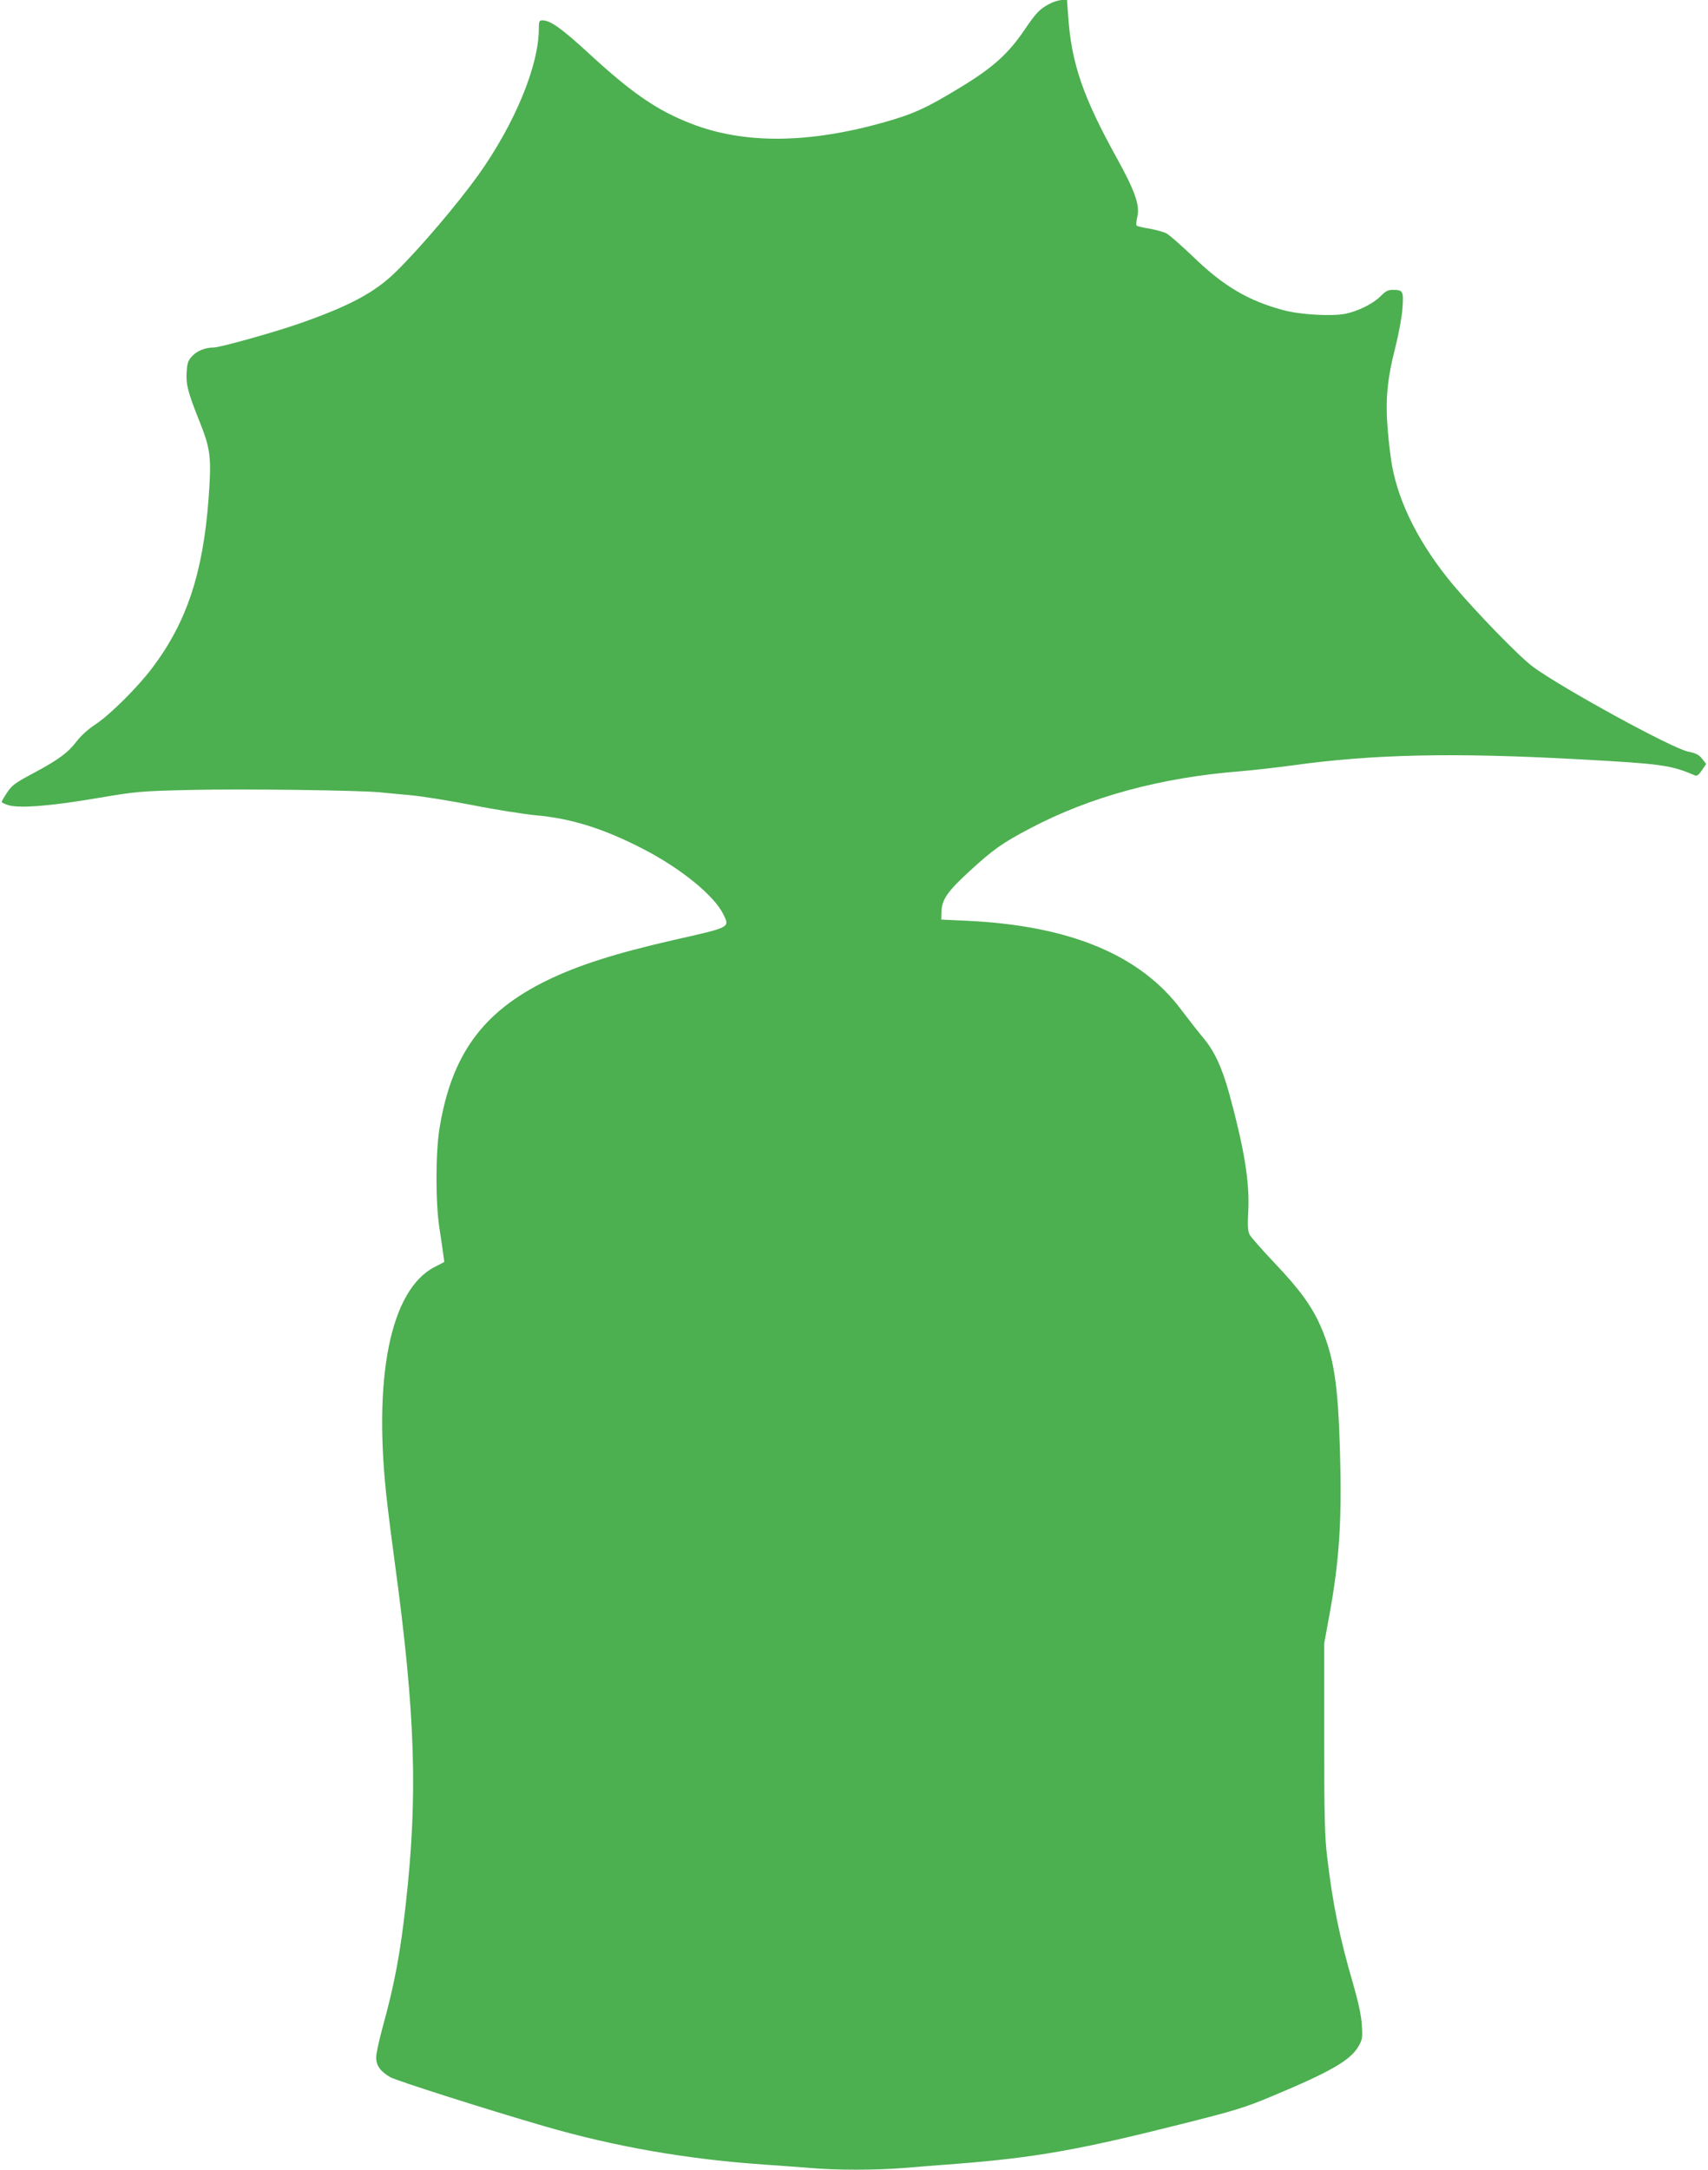 <?xml version="1.0" standalone="no"?>
<!DOCTYPE svg PUBLIC "-//W3C//DTD SVG 20010904//EN"
 "http://www.w3.org/TR/2001/REC-SVG-20010904/DTD/svg10.dtd">
<svg version="1.0" xmlns="http://www.w3.org/2000/svg"
 width="1008pt" height="1280pt" viewBox="0 0 1008 1280"
 preserveAspectRatio="xMidYMid meet">
<g transform="translate(0,1280) scale(0.1,-0.1)"
fill="#4caf50" stroke="none">
<path d="M6195 12778 c-58 -30 -80 -53 -148 -153 -95 -141 -187 -224 -375
-338 -203 -124 -278 -158 -449 -207 -451 -128 -833 -131 -1145 -9 -201 78
-349 180 -603 414 -161 148 -227 195 -275 195 -17 0 -20 -6 -20 -49 0 -219
-142 -561 -356 -862 -122 -170 -344 -432 -489 -574 -123 -120 -271 -200 -569
-304 -146 -51 -467 -141 -504 -141 -49 0 -98 -19 -127 -50 -24 -25 -30 -41
-33 -90 -6 -76 6 -122 75 -295 66 -165 72 -213 54 -456 -33 -441 -129 -730
-333 -1000 -85 -113 -250 -277 -334 -332 -43 -28 -88 -69 -112 -101 -51 -67
-108 -109 -258 -189 -102 -54 -124 -70 -151 -111 -18 -27 -33 -52 -33 -57 0
-4 19 -13 43 -20 67 -18 247 -4 517 42 239 40 253 42 565 49 296 7 978 -2
1105 -14 30 -3 111 -11 180 -17 69 -6 235 -33 370 -59 135 -27 303 -53 374
-60 205 -18 395 -77 625 -195 227 -116 425 -277 480 -389 38 -79 45 -75 -291
-151 -346 -79 -566 -149 -752 -240 -378 -185 -561 -437 -632 -870 -24 -146
-24 -446 0 -595 9 -58 19 -125 22 -150 l6 -45 -56 -29 c-264 -135 -368 -657
-280 -1401 8 -71 28 -227 44 -345 122 -896 137 -1373 64 -2020 -32 -286 -67
-471 -135 -716 -21 -77 -39 -159 -39 -181 0 -49 25 -83 83 -117 37 -21 580
-194 912 -290 417 -121 845 -195 1300 -226 88 -6 210 -15 271 -20 144 -13 387
-13 544 0 69 6 212 17 318 25 458 36 719 82 1307 230 335 84 388 100 555 170
338 141 459 210 506 291 24 41 26 52 21 127 -3 56 -20 133 -51 242 -80 274
-120 468 -153 745 -15 121 -18 238 -18 705 l0 560 32 175 c58 321 73 558 61
960 -11 392 -36 554 -112 731 -53 122 -124 220 -274 378 -73 77 -139 152 -147
167 -11 21 -13 54 -8 143 8 169 -24 364 -111 684 -45 162 -88 255 -157 337
-30 36 -87 109 -127 162 -243 325 -659 498 -1267 526 l-150 7 1 46 c3 73 34
118 164 238 143 131 194 167 361 255 353 186 770 299 1239 336 74 6 214 22
310 35 476 66 950 76 1680 36 497 -27 549 -34 692 -95 12 -6 23 2 42 30 l25
37 -24 31 c-18 23 -37 33 -83 42 -96 20 -745 375 -916 501 -80 59 -337 324
-473 486 -191 230 -315 470 -357 696 -8 42 -20 138 -26 214 -15 174 -4 299 46
493 19 76 38 179 41 227 7 100 3 107 -58 107 -27 0 -42 -8 -70 -36 -41 -43
-131 -89 -208 -105 -79 -16 -267 -6 -366 21 -207 55 -354 142 -529 311 -72 69
-145 133 -162 142 -17 9 -62 21 -100 28 -38 6 -72 14 -76 18 -4 3 -2 27 4 52
16 67 -14 152 -117 339 -203 366 -272 565 -291 845 l-7 95 -31 0 c-17 -1 -49
-10 -71 -22z"/>
</g>
</svg>
